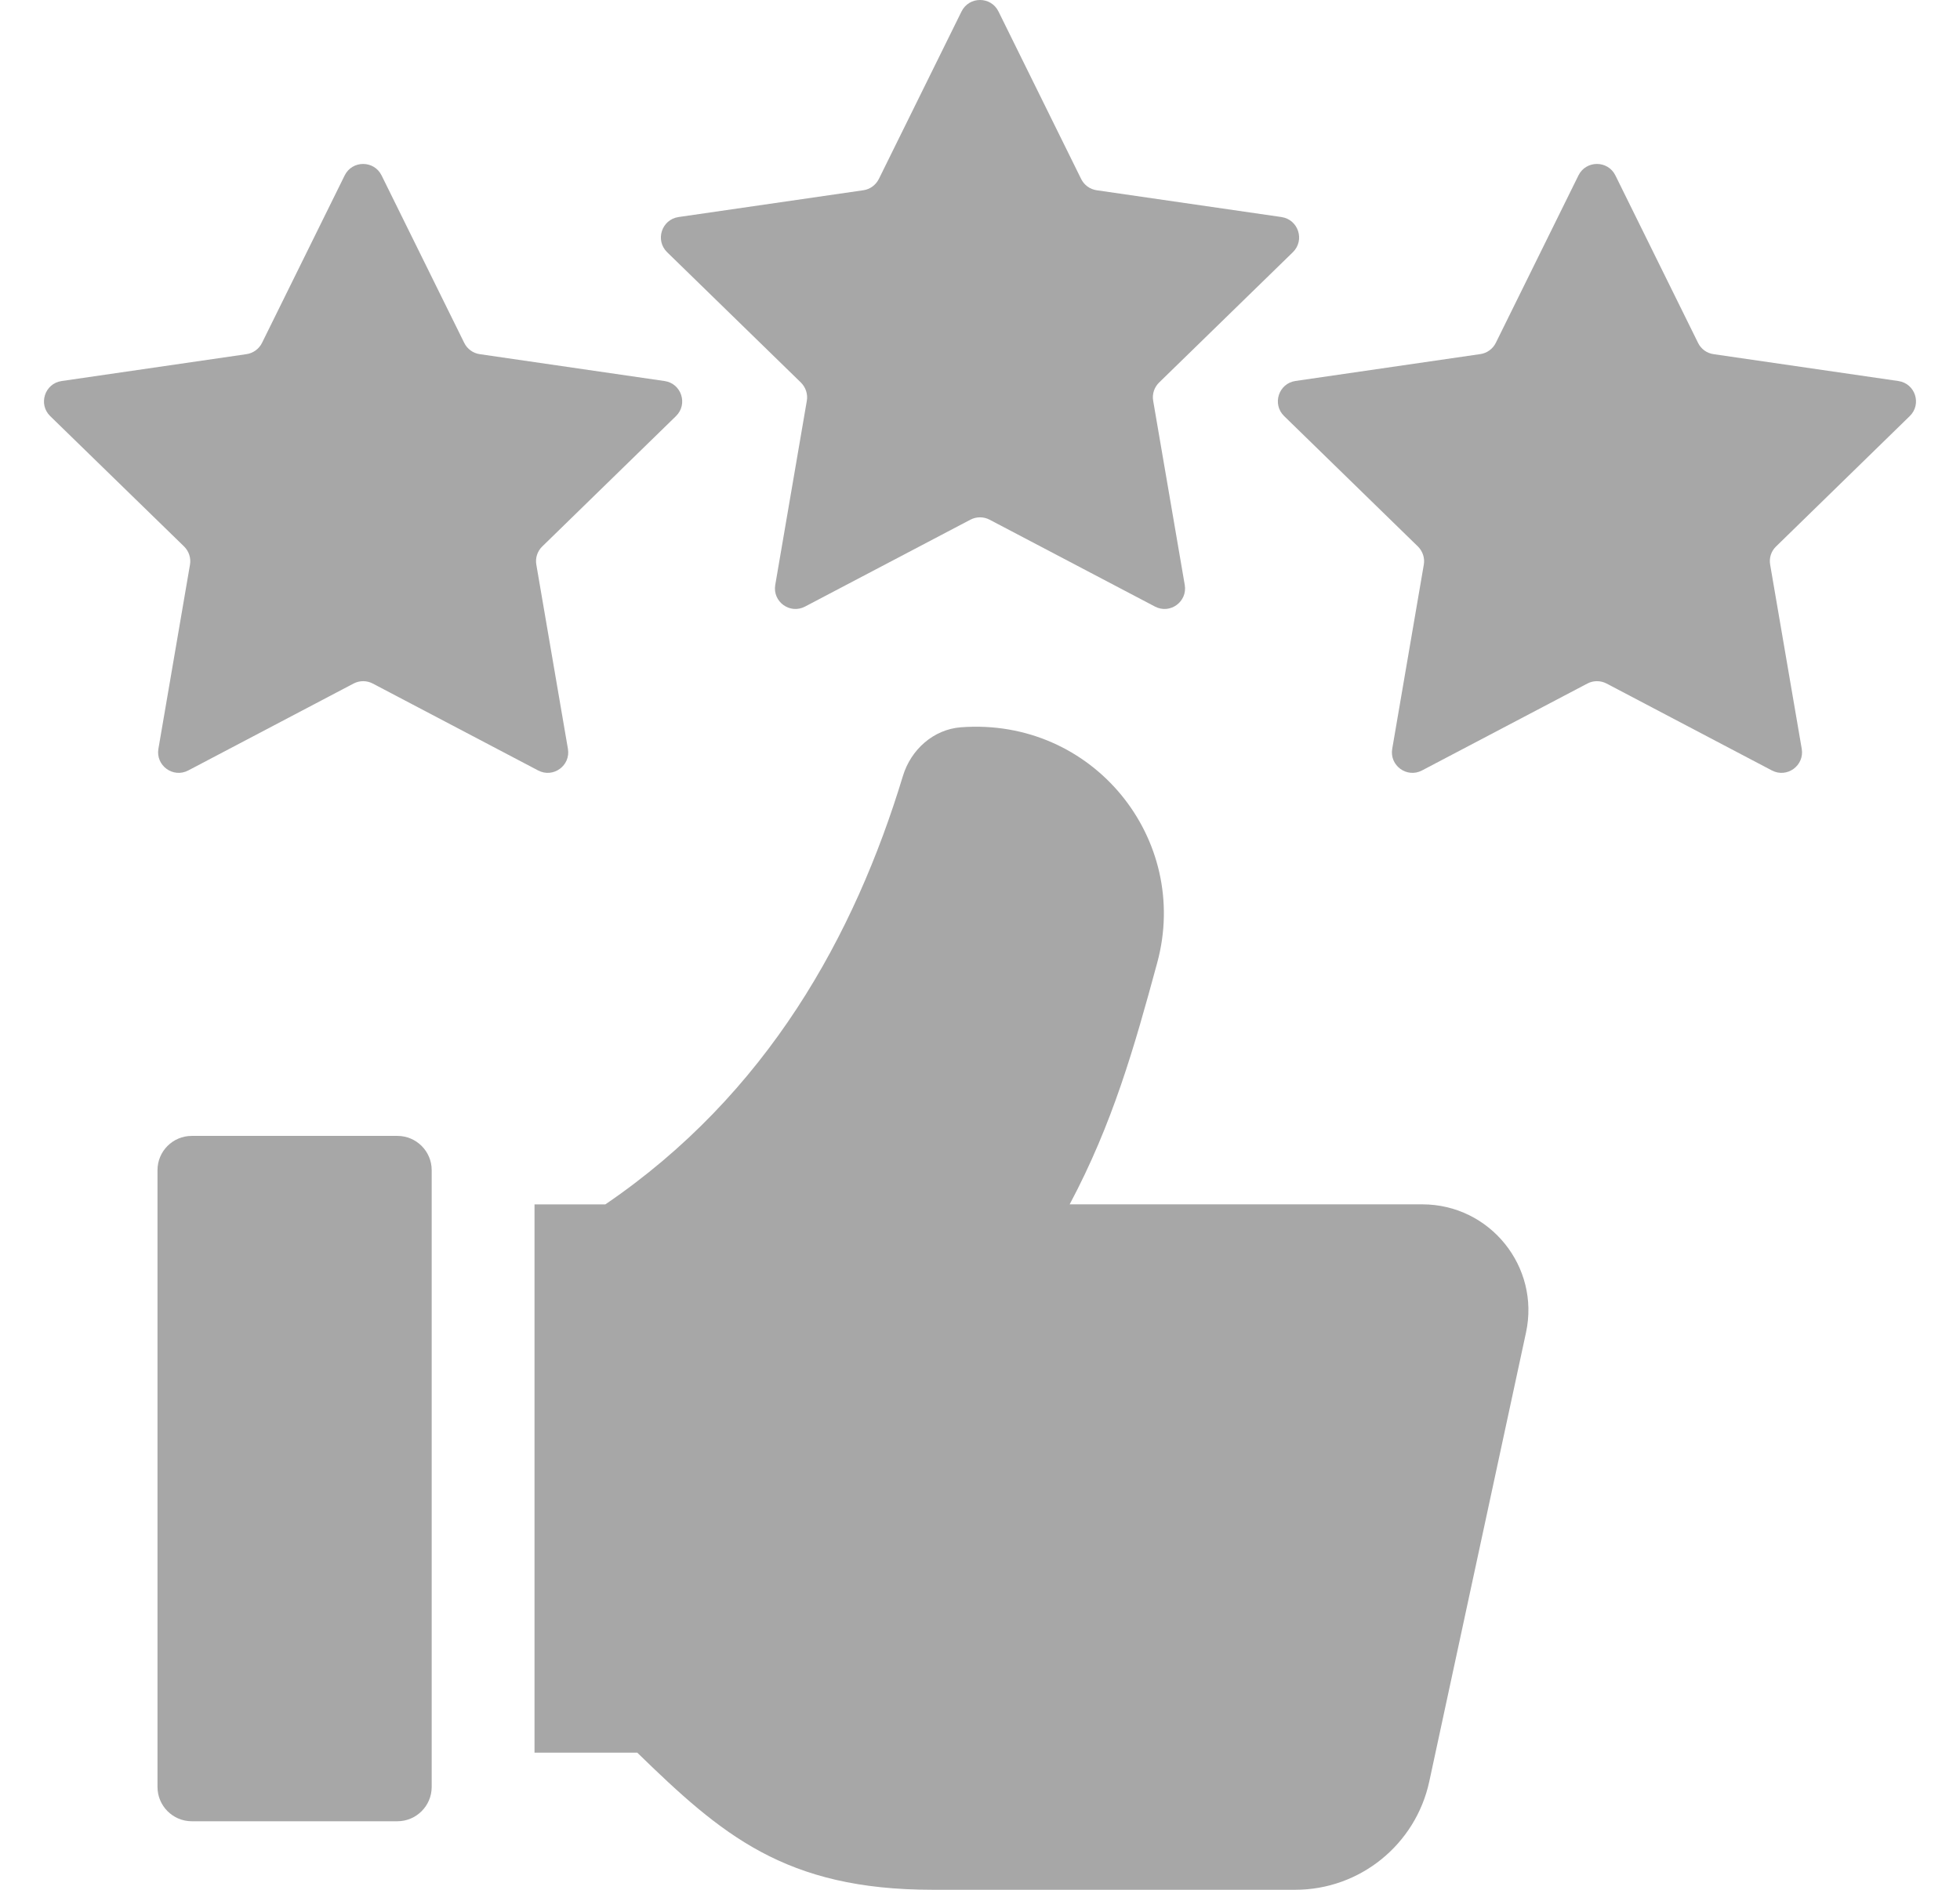 <?xml version="1.0" encoding="UTF-8"?> <svg xmlns="http://www.w3.org/2000/svg" width="28" height="27" viewBox="0 0 28 27" fill="none"><path d="M21.8 19.039L20.418 25.454C20.223 26.355 19.426 27 18.504 27H13.322C11.214 27 10.307 26.212 9.104 25.041H7.636V17.208H8.647C10.968 15.628 12.21 13.358 12.899 11.086C13.013 10.71 13.335 10.421 13.727 10.391C15.615 10.249 17.011 11.988 16.532 13.754C16.203 14.968 15.894 16.055 15.281 17.207H20.32C21.285 17.208 22.003 18.097 21.8 19.039Z" fill="#A7A7A7"></path><path d="M14.264 0.164L15.445 2.557C15.488 2.644 15.57 2.704 15.666 2.718L18.307 3.101C18.548 3.137 18.644 3.432 18.47 3.603L16.558 5.466C16.489 5.534 16.457 5.631 16.474 5.727L16.925 8.357C16.966 8.597 16.715 8.78 16.499 8.666L14.137 7.425C14.051 7.38 13.949 7.38 13.863 7.425L11.501 8.666C11.285 8.78 11.034 8.597 11.075 8.357L11.526 5.727C11.543 5.632 11.51 5.534 11.442 5.466L9.53 3.603C9.356 3.432 9.452 3.137 9.693 3.101L12.334 2.718C12.43 2.704 12.512 2.643 12.555 2.557L13.736 0.164C13.845 -0.055 14.156 -0.055 14.264 0.164Z" fill="#A7A7A7"></path><path d="M23.077 2.506L24.258 4.899C24.301 4.987 24.383 5.046 24.479 5.06L27.12 5.444C27.361 5.479 27.457 5.775 27.282 5.945L25.372 7.808C25.302 7.875 25.271 7.972 25.288 8.068L25.739 10.698C25.78 10.938 25.529 11.121 25.313 11.008L22.951 9.766C22.865 9.721 22.762 9.721 22.677 9.766L20.314 11.008C20.099 11.121 19.847 10.938 19.889 10.698L20.34 8.068C20.357 7.973 20.324 7.875 20.256 7.808L18.344 5.944C18.17 5.774 18.266 5.478 18.507 5.443L21.148 5.059C21.244 5.045 21.326 4.985 21.369 4.898L22.55 2.505C22.658 2.288 22.969 2.288 23.077 2.506Z" fill="#A7A7A7"></path><path d="M5.451 2.506L6.632 4.899C6.675 4.986 6.757 5.046 6.853 5.06L9.494 5.444C9.735 5.479 9.831 5.775 9.657 5.945L7.746 7.808C7.677 7.875 7.645 7.972 7.662 8.068L8.113 10.698C8.155 10.938 7.903 11.121 7.688 11.008L5.325 9.766C5.239 9.721 5.137 9.721 5.051 9.766L2.689 11.008C2.473 11.121 2.222 10.938 2.263 10.698L2.714 8.068C2.731 7.973 2.698 7.875 2.63 7.808L0.717 5.945C0.543 5.775 0.639 5.479 0.88 5.444L3.521 5.06C3.618 5.046 3.7 4.985 3.743 4.899L4.924 2.506C5.032 2.288 5.343 2.288 5.451 2.506Z" fill="#A7A7A7"></path><path d="M2.74 16.229H5.677C5.947 16.229 6.167 16.448 6.167 16.718V25.531C6.167 25.801 5.947 26.021 5.677 26.021H2.74C2.469 26.021 2.25 25.801 2.25 25.531V16.718C2.25 16.448 2.469 16.229 2.74 16.229Z" fill="#A7A7A7"></path></svg> 